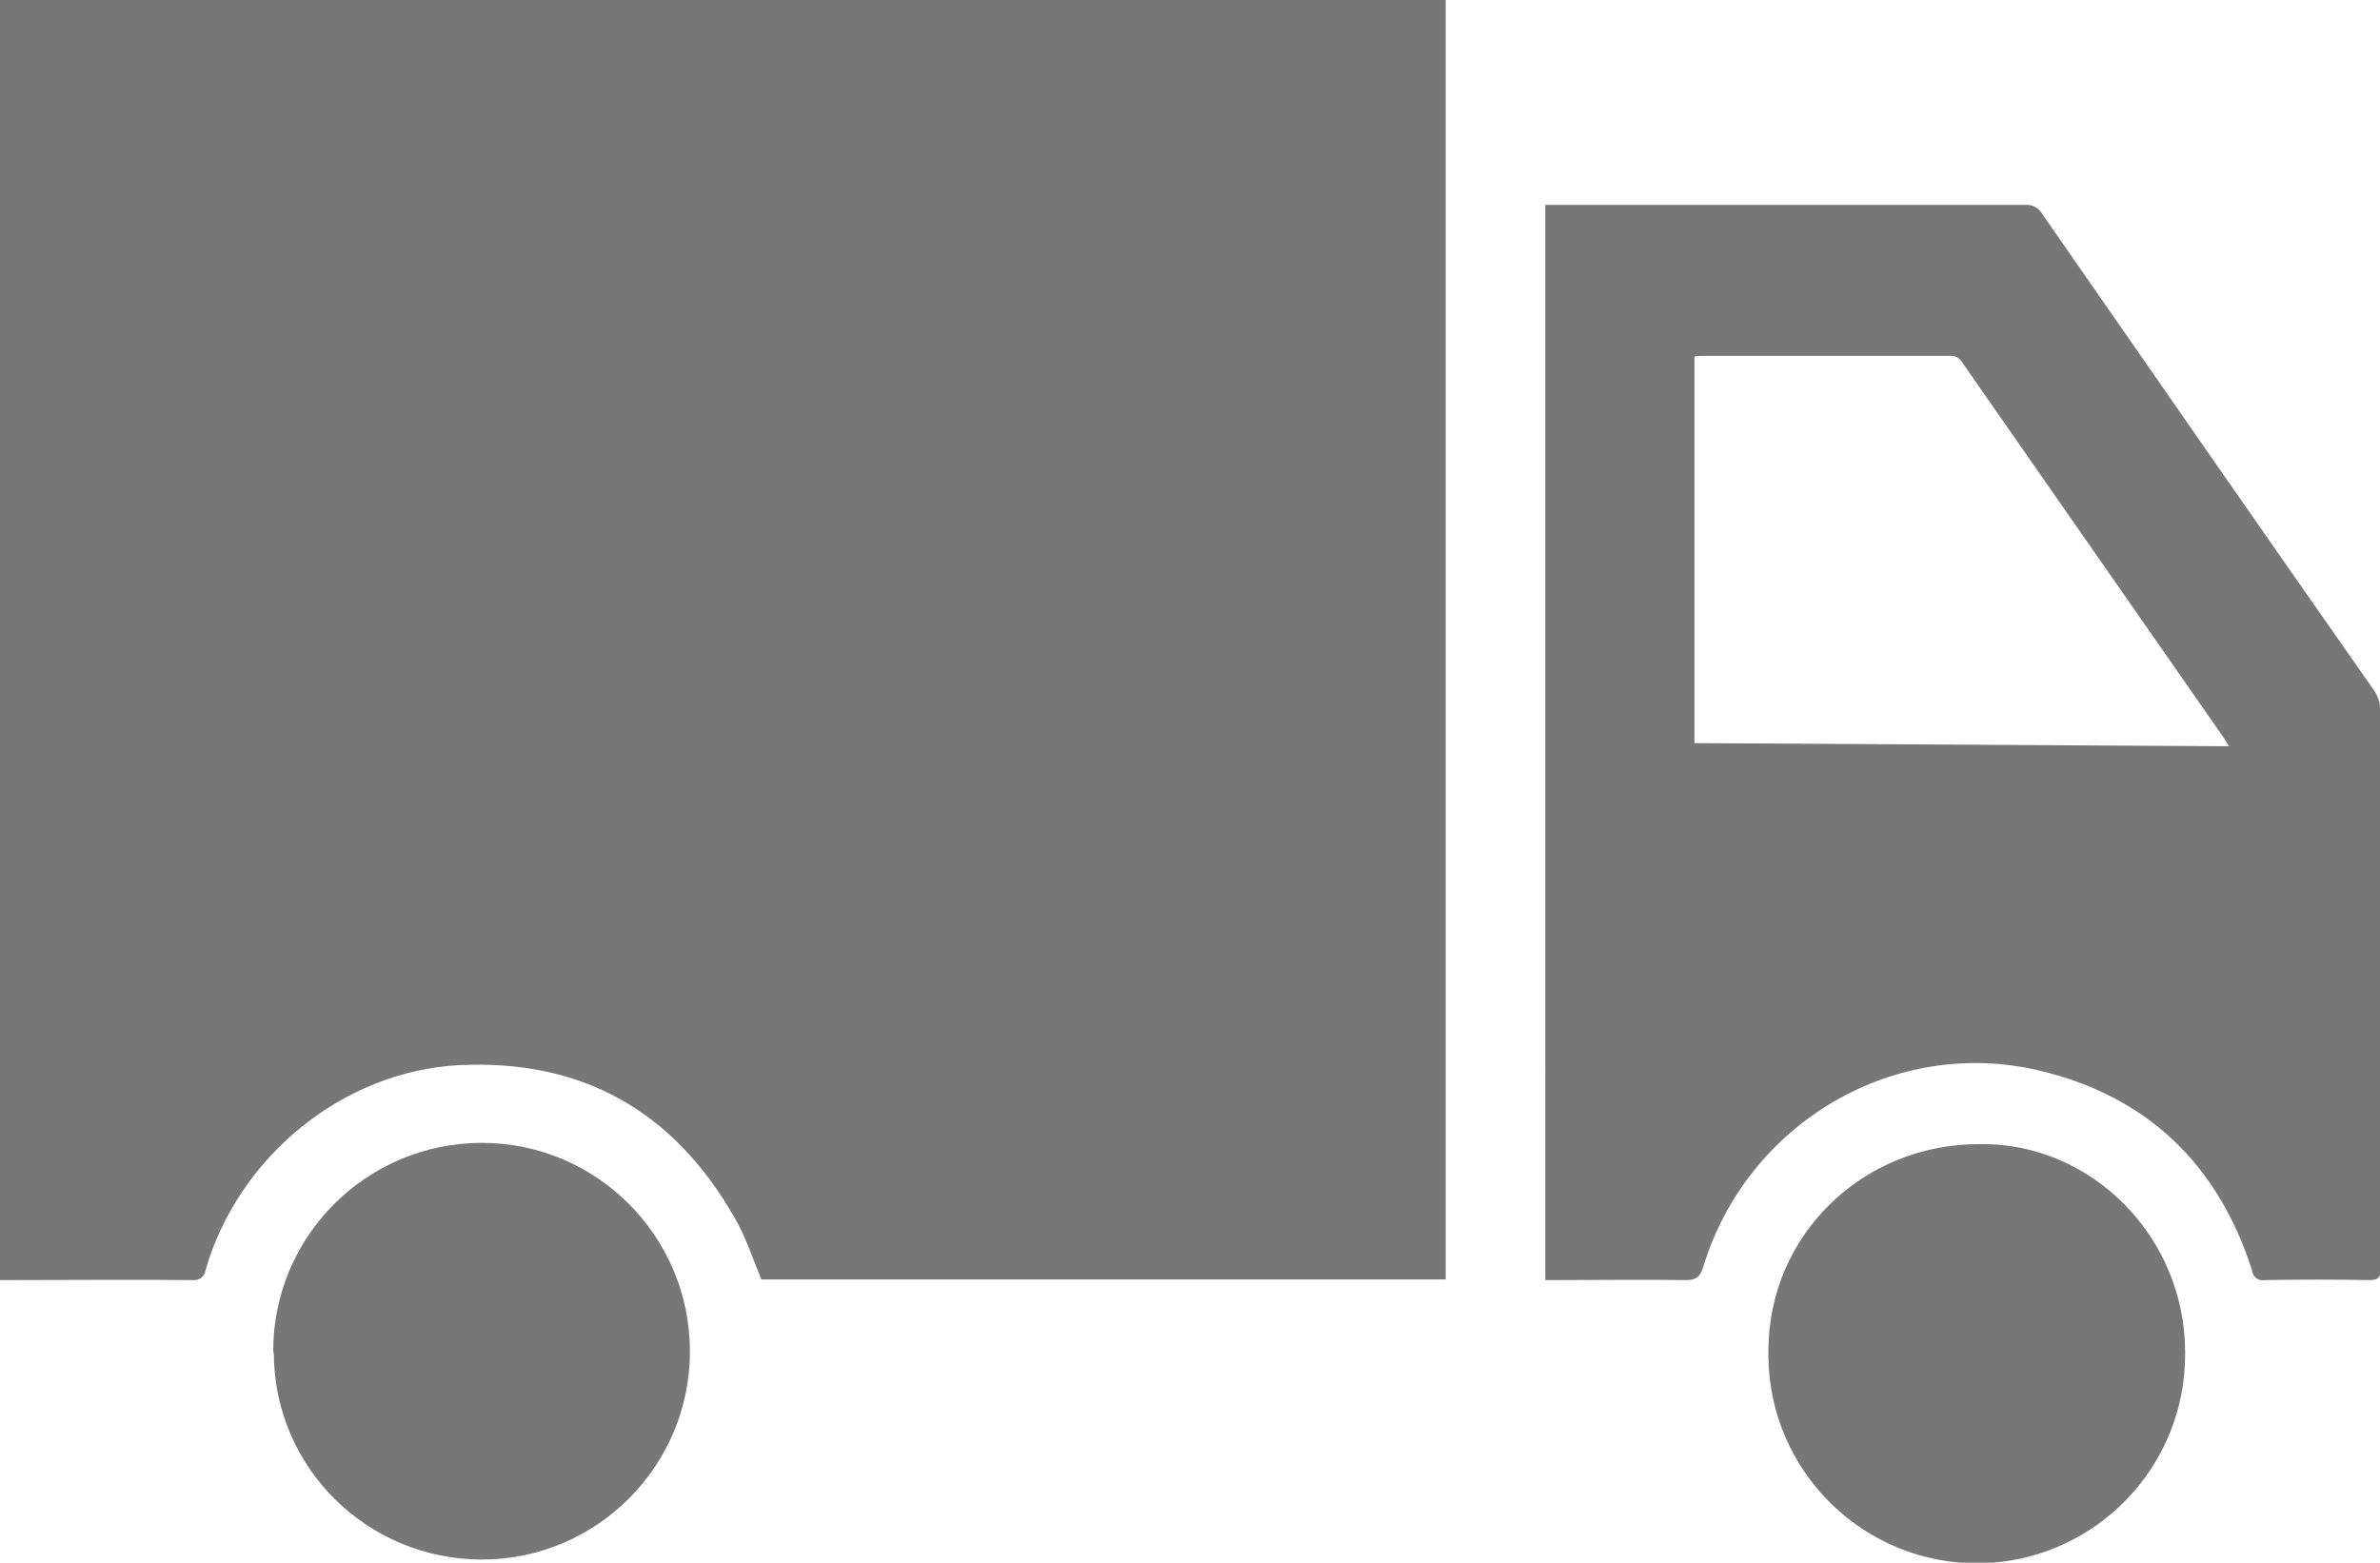 <?xml version="1.0" encoding="utf-8"?>
<!-- Generator: Adobe Illustrator 24.3.2, SVG Export Plug-In . SVG Version: 6.00 Build 0)  -->
<svg version="1.1" id="レイヤー_1" xmlns="http://www.w3.org/2000/svg" xmlns:xlink="http://www.w3.org/1999/xlink" x="0px"
	 y="0px" viewBox="0 0 379.8 249.4" style="enable-background:new 0 0 379.8 249.4;" xml:space="preserve">
<style type="text/css">
	.st0{fill:#767777;}
</style>
<path class="st0" d="M0,204.3V0h230.7v204.2H121.5c-1.4-3.4-2.5-6.8-4.3-9.9c-9.7-17-24.4-25.3-44-24.3c-18.6,1-35.2,14.7-40.4,32.7
	c-0.1,1-1,1.7-2,1.6h-0.1c-9.6-0.1-19.3,0-29,0C1.2,204.3,0.6,204.3,0,204.3z"/>
<path class="st0" d="M246.5,32.7h1.7c25,0,50,0,75,0c1-0.1,2,0.4,2.6,1.3c17.7,25.5,35.4,51,53.2,76.4c0.5,0.8,0.8,1.7,0.8,2.6
	c0,29.8,0.1,59.7,0.1,89.5c0,1.3-0.3,1.8-1.7,1.8c-5.6-0.1-11.2-0.1-16.8,0c-0.9,0.2-1.8-0.4-2-1.4v-0.1
	c-5.4-16.9-16.7-27.8-33.8-31.9c-23.2-5.6-46.8,8.3-53.8,31.3c-0.5,1.6-1.1,2.1-2.8,2.1c-6.9-0.1-13.7,0-20.6,0h-1.8V32.7H246.5z
	 M355.7,119.1c-0.4-0.6-0.6-1-0.8-1.3c-13.9-20-27.9-40-41.8-60c-0.4-0.7-1.2-1.1-2.1-1c-13.1,0-26.1,0-39.2,0c-0.5,0-0.9,0-1.4,0.1
	v61.7L355.7,119.1z"/>
<path class="st0" d="M43.6,215.6c0-18.3,14.9-33.2,33.3-33.2c18.3,0,33.2,14.9,33.2,33.3c0,18.3-14.9,33.2-33.2,33.2
	s-33.2-14.7-33.2-33C43.6,215.8,43.6,215.7,43.6,215.6z"/>
<path class="st0" d="M348.7,215.8c0.2,18.4-14.5,33.4-32.8,33.7c-18.4,0.2-33.4-14.5-33.7-32.8c0-0.4,0-0.7,0-1.1
	c0-18.4,15-33.1,33.8-33C333.9,182.4,348.7,197.5,348.7,215.8z"/>
</svg>
